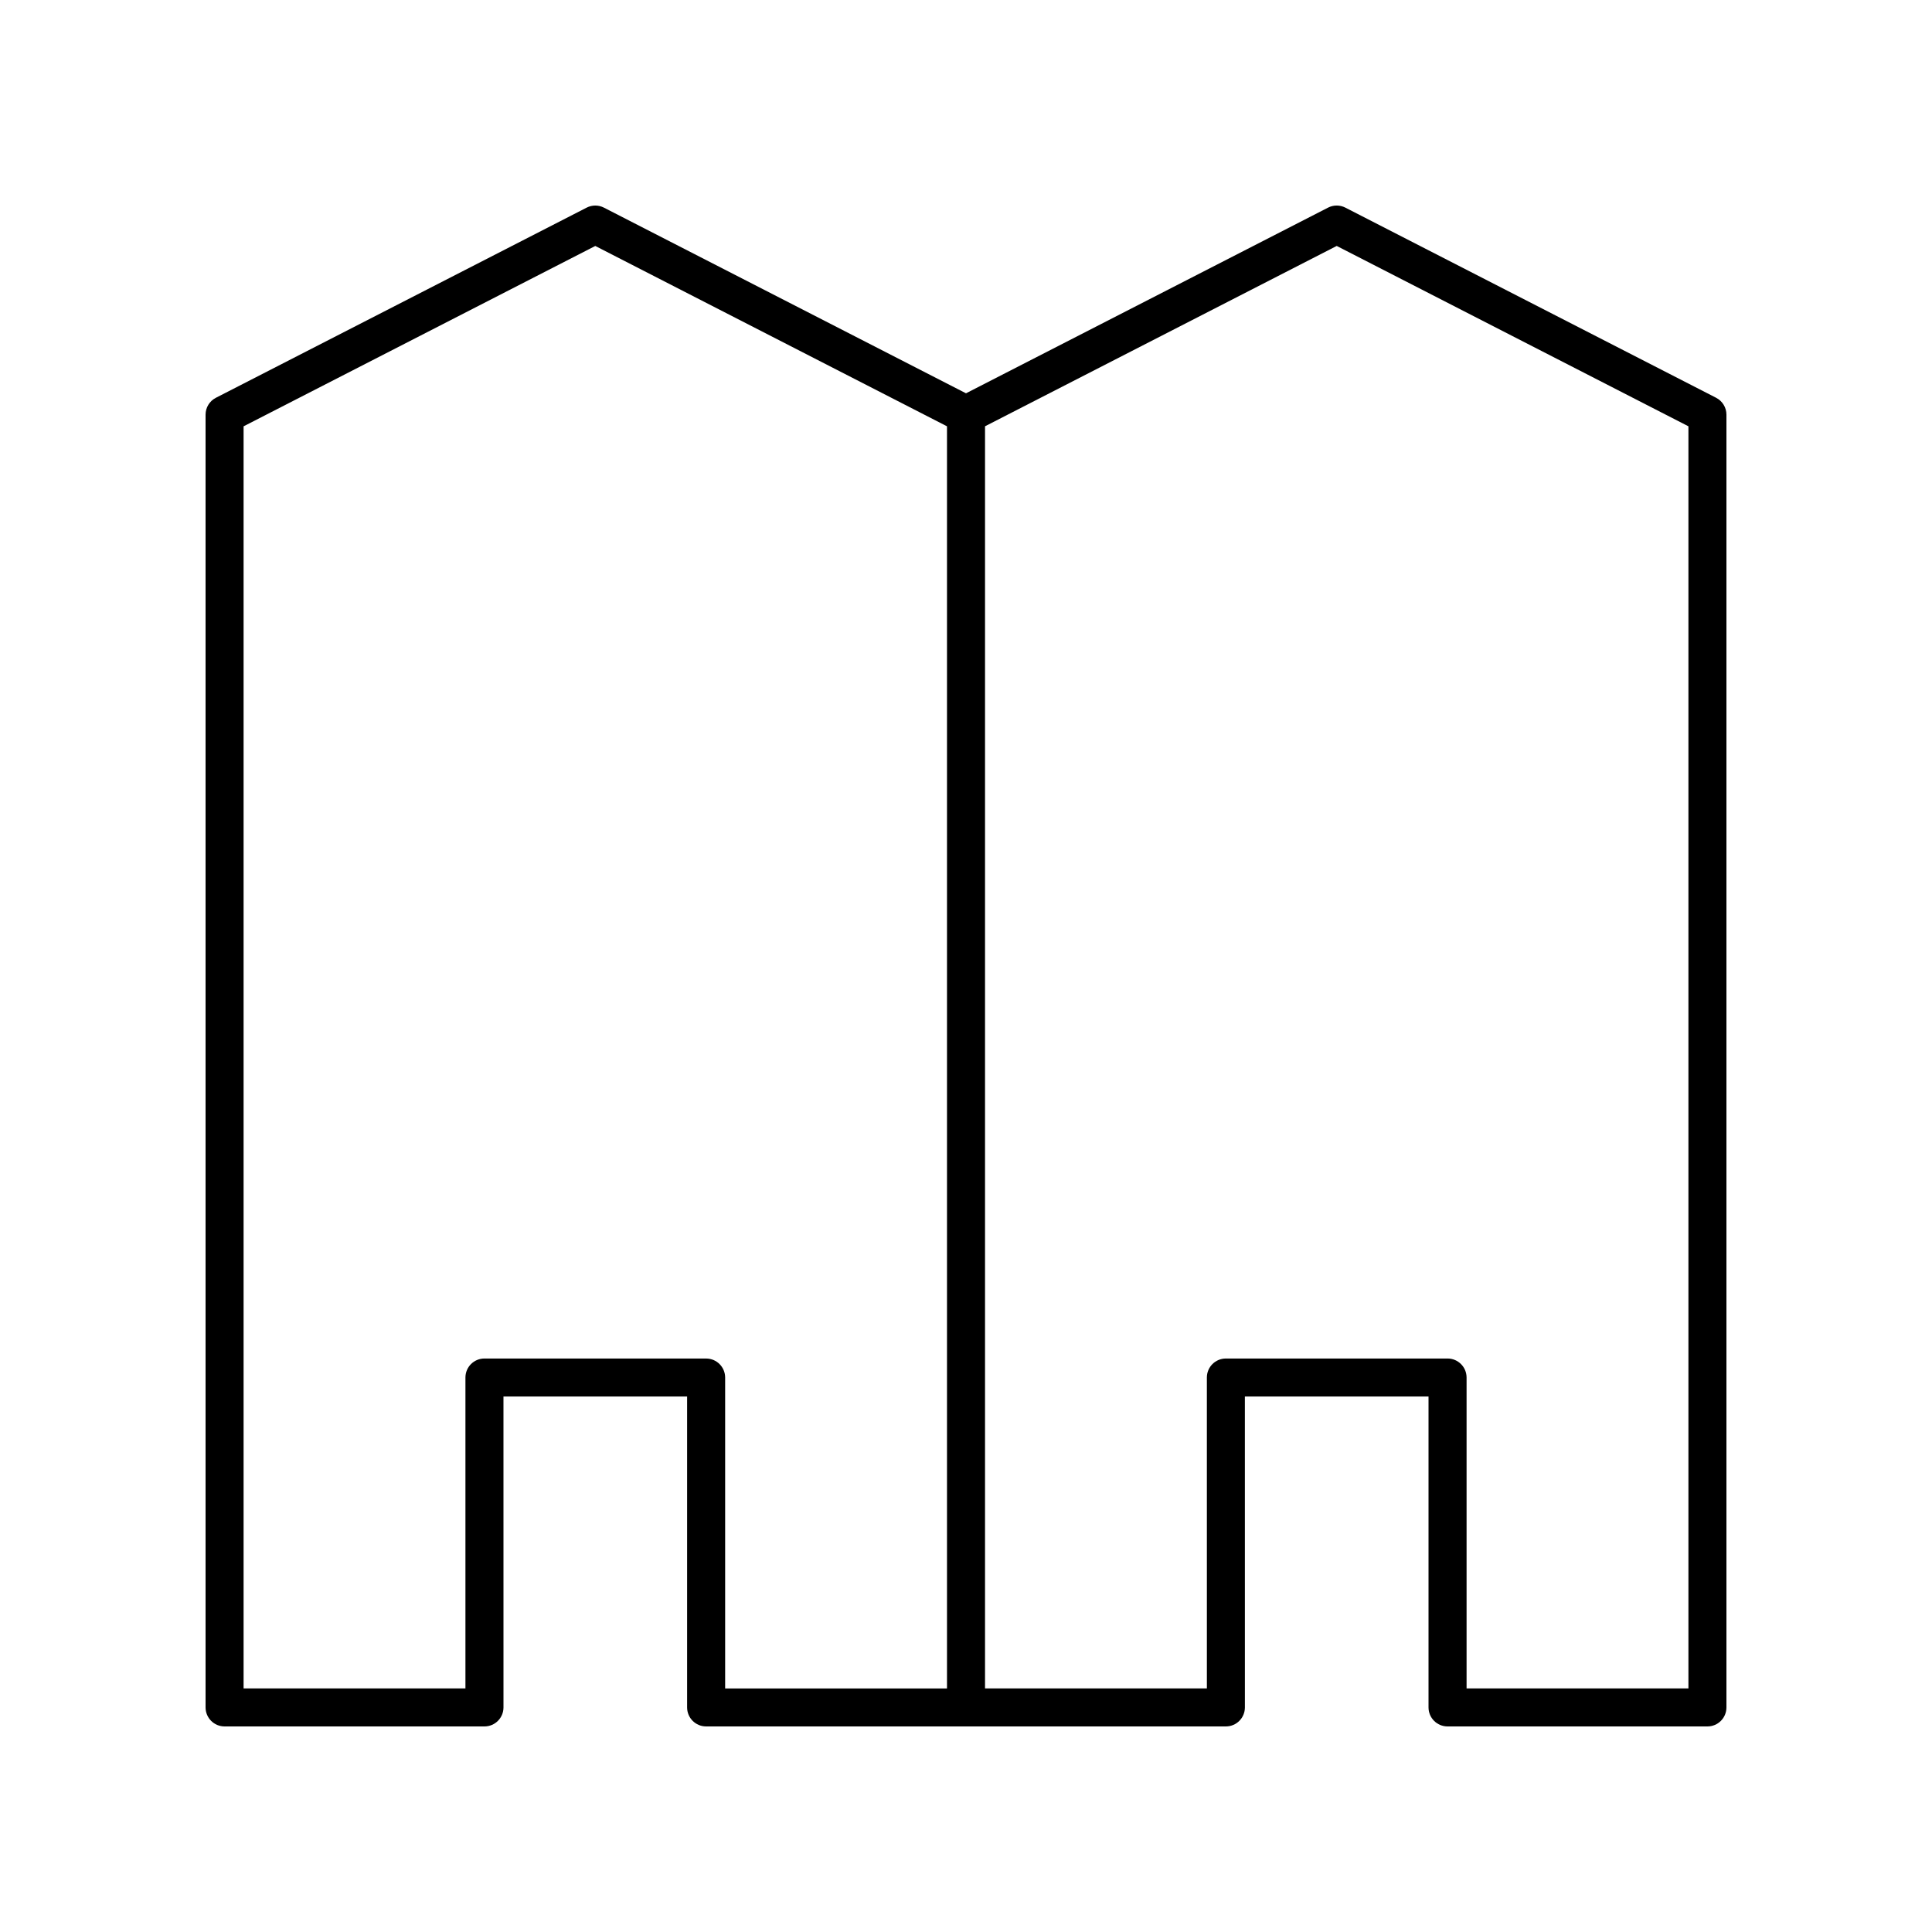 <?xml version="1.0" encoding="UTF-8"?>
<!-- Uploaded to: SVG Repo, www.svgrepo.com, Generator: SVG Repo Mixer Tools -->
<svg fill="#000000" width="800px" height="800px" version="1.1" viewBox="144 144 512 512" xmlns="http://www.w3.org/2000/svg">
 <path d="m598.78 249.41-98.242-50.383c-1.438-0.742-3.16-0.742-4.594 0l-95.945 49.203-95.945-49.199c-1.438-0.742-3.16-0.742-4.594 0l-98.242 50.383c-1.688 0.859-2.742 2.59-2.742 4.481v342.59c0 2.781 2.254 5.039 5.039 5.039h68.871c2.785 0 5.039-2.254 5.039-5.039l-0.004-82.391h48.668v82.391c0 2.781 2.254 5.039 5.039 5.039h137.74c2.785 0 5.039-2.254 5.039-5.039l-0.004-82.391h48.668v82.391c0 2.781 2.254 5.039 5.039 5.039h68.871c2.785 0 5.039-2.254 5.039-5.039v-342.59c0-1.891-1.059-3.621-2.742-4.484zm-267.65 254.61h-58.746c-2.785 0-5.039 2.254-5.039 5.039v82.391h-58.793v-334.47l93.203-47.797 93.207 47.793v334.48h-58.793v-82.391c0-2.781-2.254-5.039-5.039-5.039zm260.32 87.43h-58.793v-82.391c0-2.781-2.254-5.039-5.039-5.039h-58.746c-2.785 0-5.039 2.254-5.039 5.039l0.004 82.391h-58.797v-334.48l93.203-47.793 93.207 47.797z"/>
</svg>